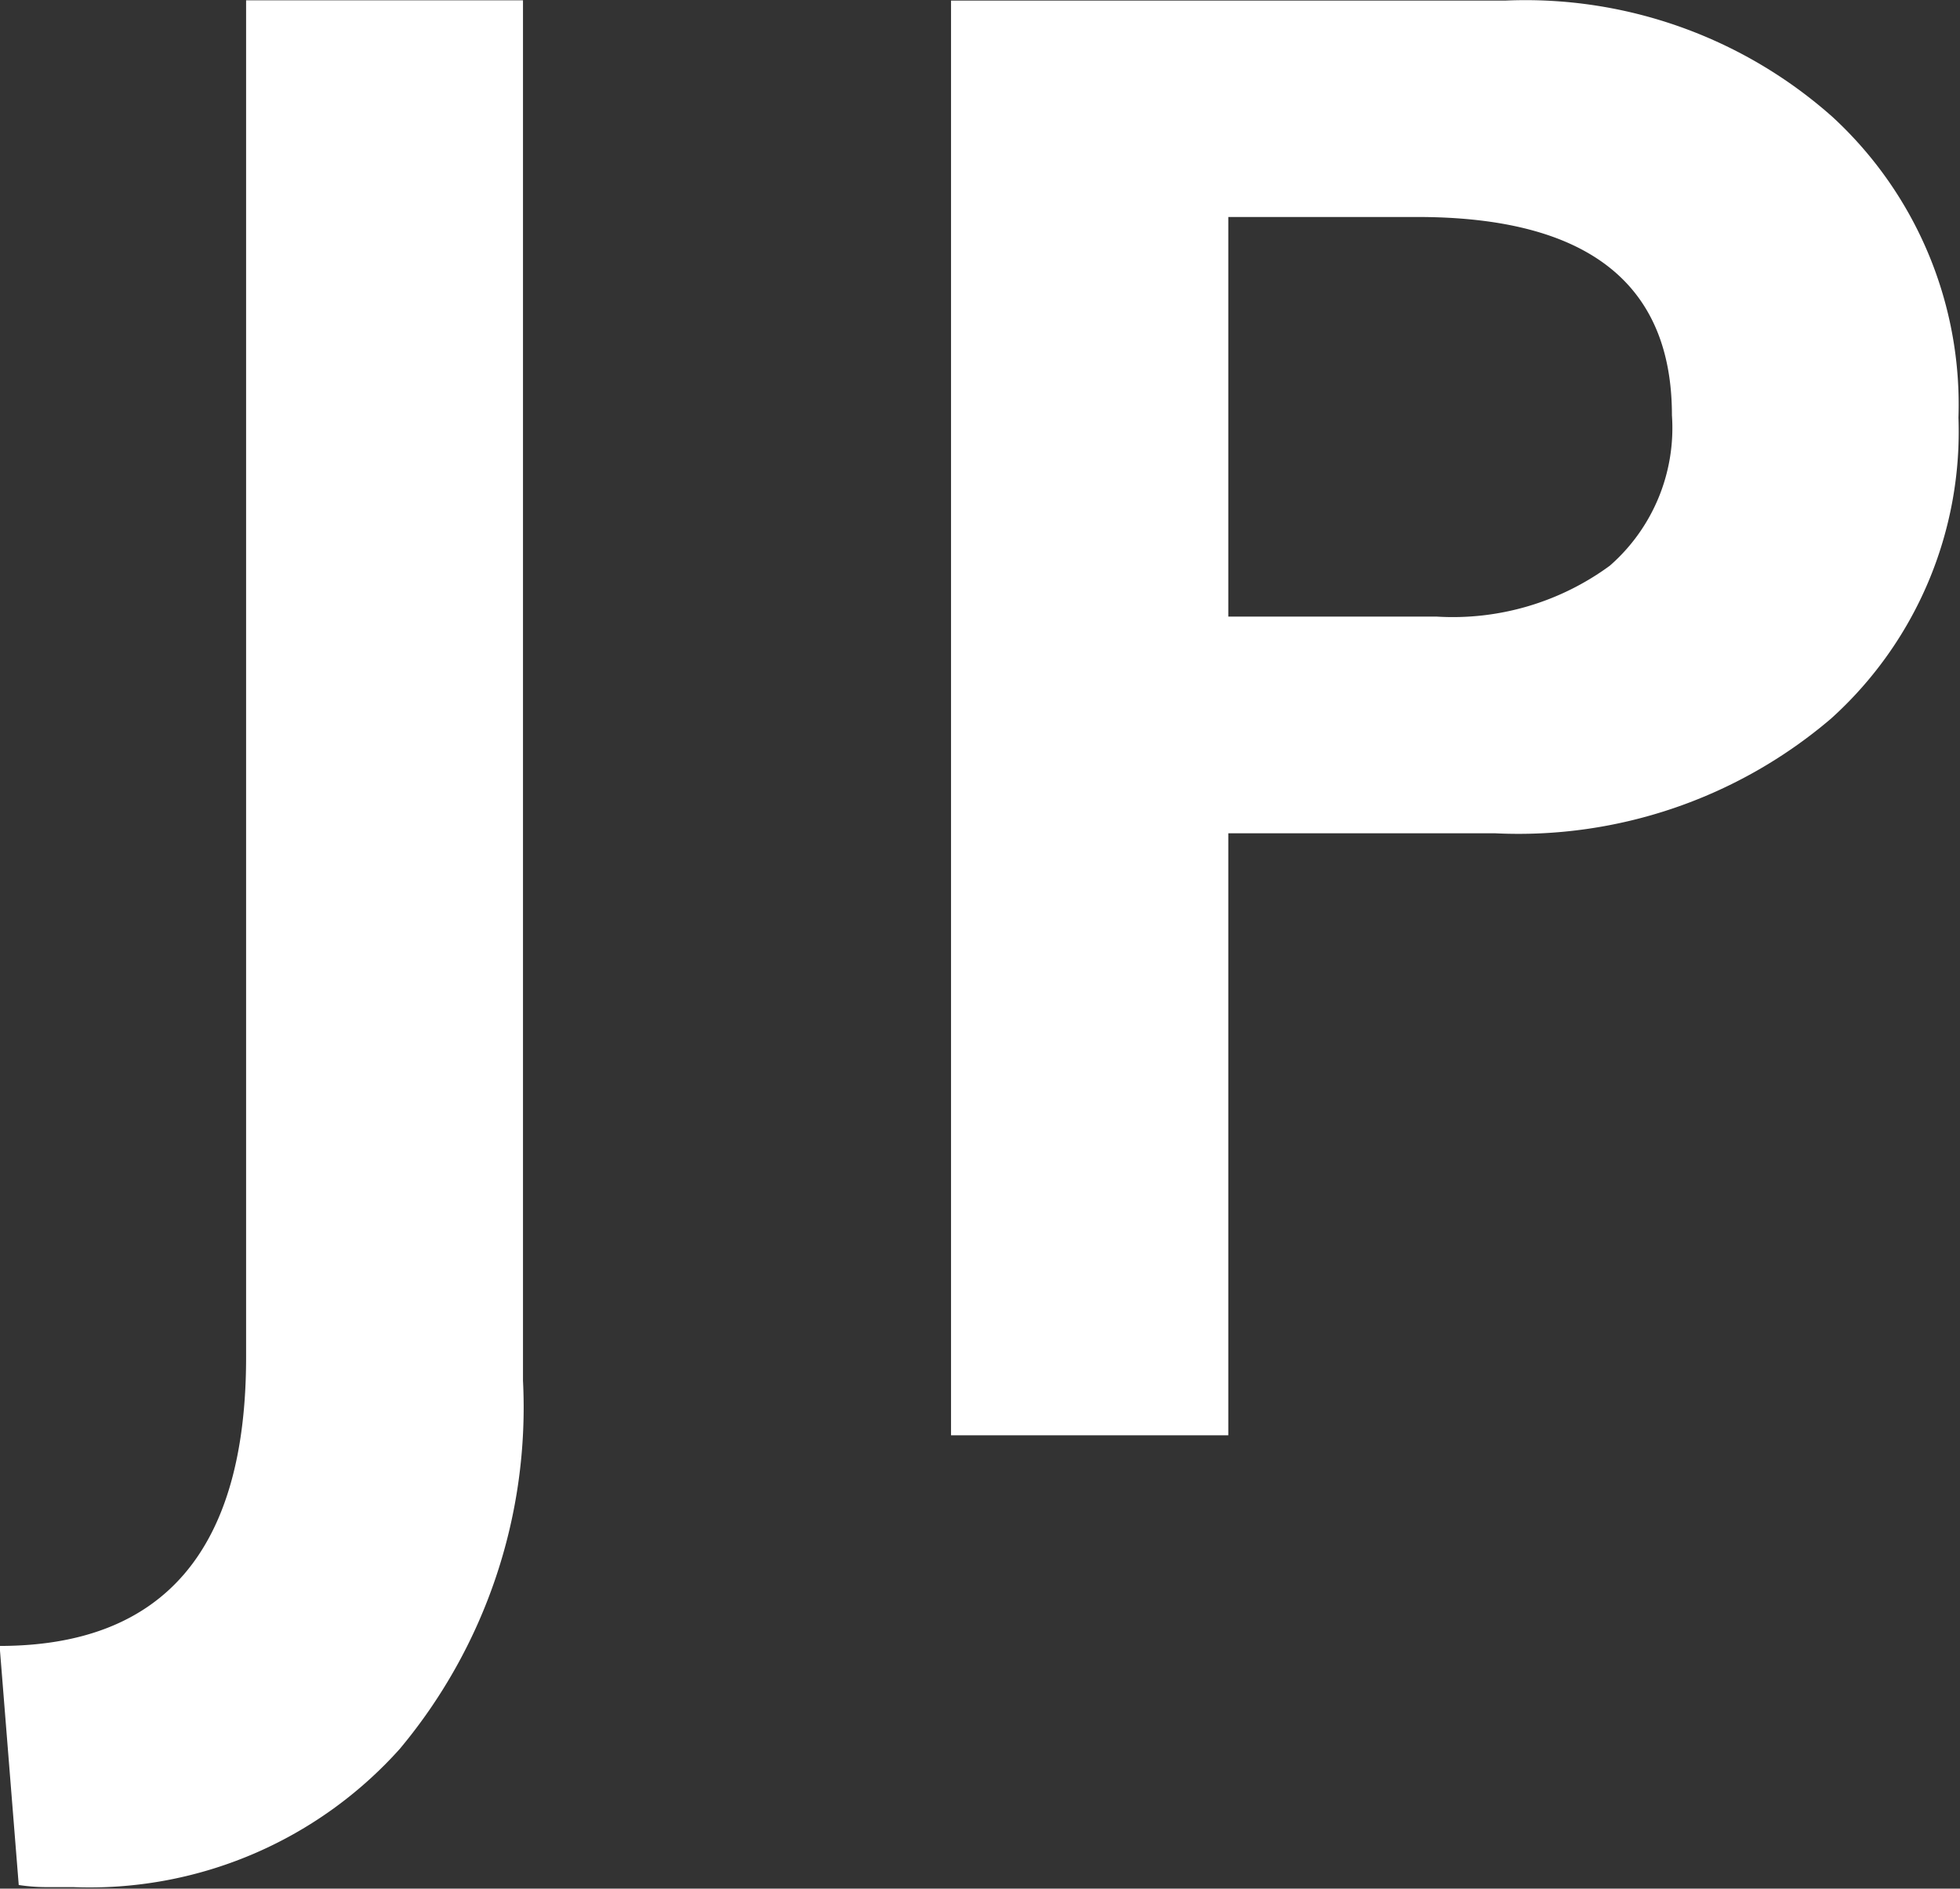<svg xmlns="http://www.w3.org/2000/svg" width="20.5" height="19.75" viewBox="0 0 20.5 19.75">
  <rect x="0" y="0" width="20.5" height="19.75" fill="#333333" stroke="none"/>
  <defs>
    <style>
      .cls-1 {
        fill: #fff;
        fill-rule: evenodd;
      }
    </style>
  </defs>
  <path id="header_lang_jp" class="cls-1" d="M559.98,176.253v14.19q0,3.018-2.578,3.019l0.2,2.5a1.921,1.921,0,0,0,.285.022h0.284a4.355,4.355,0,0,0,3.416-1.445,5.567,5.567,0,0,0,1.289-3.851V176.253h-2.9Zm7.373,0v15.006h2.9v-6.295h2.793a5.036,5.036,0,0,0,3.512-1.2,4.04,4.04,0,0,0,1.332-3.147,4.09,4.09,0,0,0-1.315-3.142,4.835,4.835,0,0,0-3.422-1.219h-5.8Zm2.9,6.445v-4.179h1.976q2.664,0,2.664,2.073a1.912,1.912,0,0,1-.65,1.574,2.777,2.777,0,0,1-1.81.532h-2.18Z" transform="translate(-557.406 -176.25)"/>
</svg>
